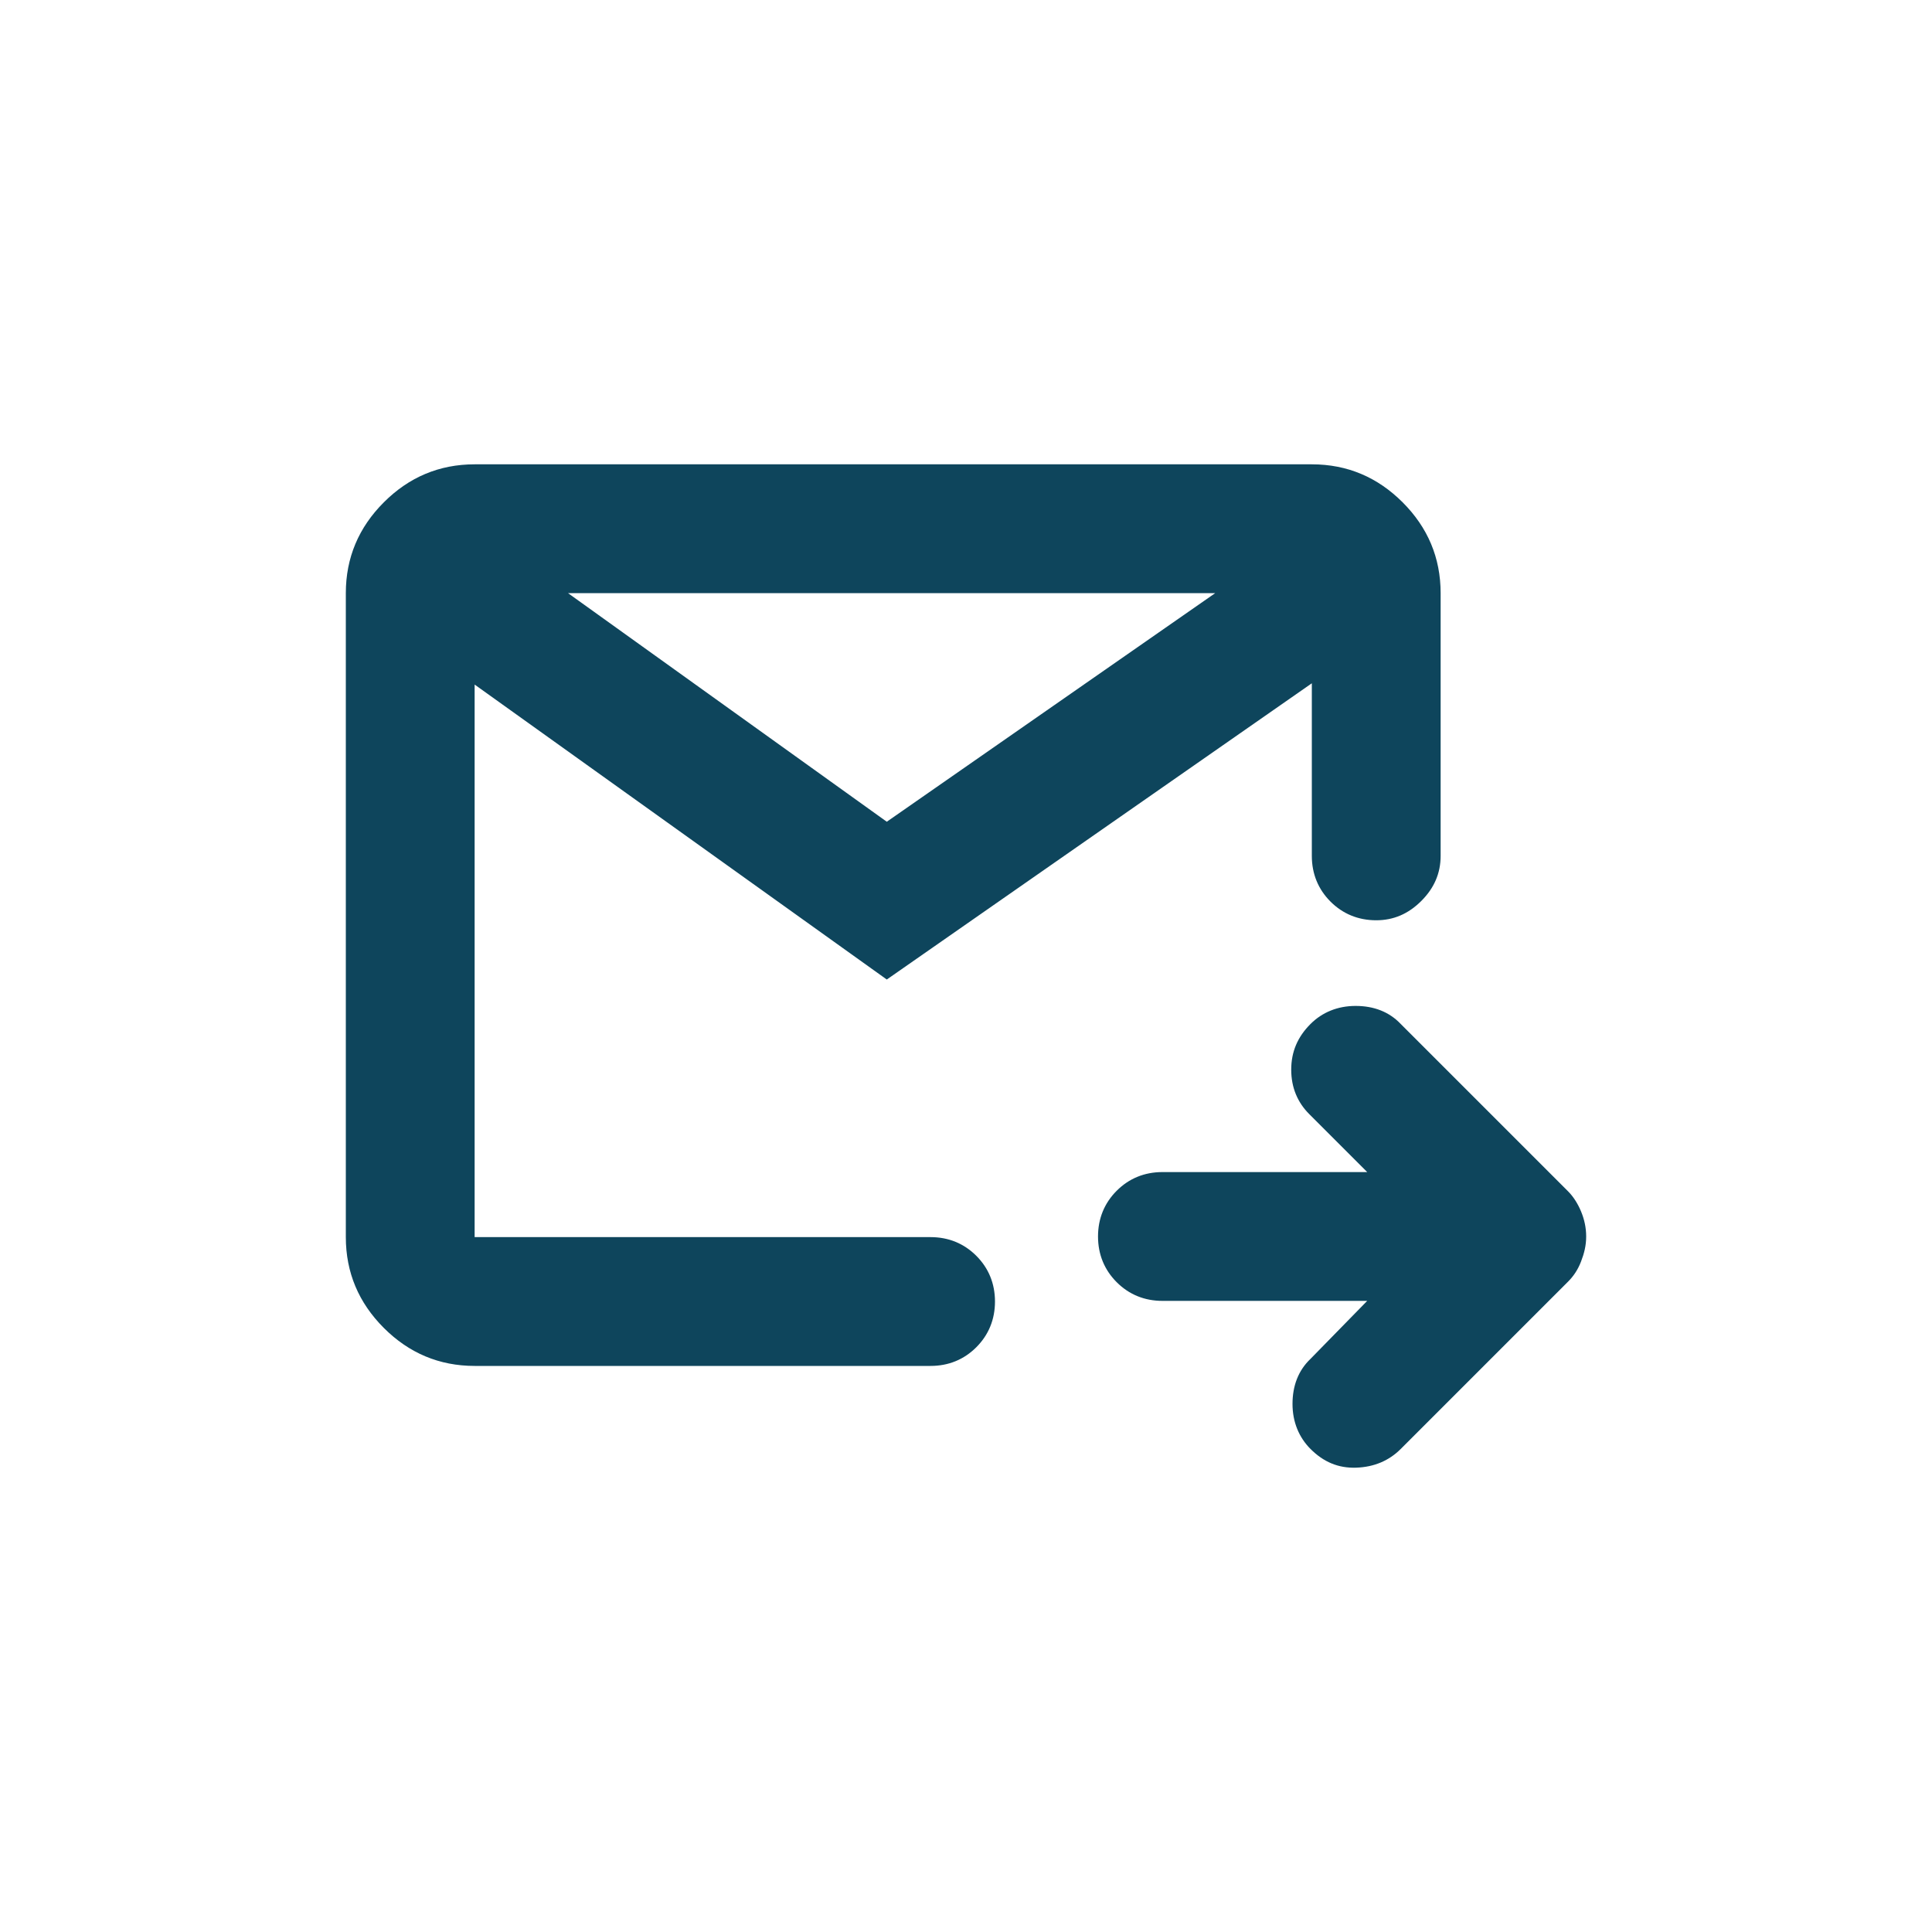 <?xml version="1.0" encoding="UTF-8"?>
<svg xmlns="http://www.w3.org/2000/svg" id="a" viewBox="0 0 30 30">
  <path d="M21.23,20.2h-3.18c-.28,0-.52-.1-.71-.29s-.29-.43-.29-.71.1-.52.29-.71.43-.29.71-.29h3.18l-.9-.9c-.18-.18-.28-.41-.28-.69s.1-.51.3-.71c.18-.18.42-.28.7-.28s.52.09.7.28l2.6,2.6c.08.08.15.19.2.31s.08.25.08.39-.03.26-.08.39-.12.23-.2.31l-2.6,2.6c-.18.18-.41.28-.69.29s-.51-.09-.71-.29c-.18-.18-.28-.42-.28-.7s.09-.52.28-.7l.88-.9ZM7.37,21.21c-.55,0-1.02-.2-1.41-.59s-.59-.86-.59-1.41v-10c0-.55.2-1.02.59-1.41s.86-.59,1.41-.59h13c.55,0,1.02.2,1.41.59s.59.86.59,1.41v4.08c0,.27-.1.5-.3.7s-.43.3-.7.3c-.28,0-.52-.1-.71-.29s-.29-.43-.29-.71v-2.68l-6.6,4.6-6.4-4.58v8.58h7.08c.28,0,.52.1.71.29s.29.43.29.71-.1.52-.29.71-.43.29-.71.29h-7.08ZM8.82,9.21l4.95,3.55,5.1-3.55h-10.05ZM7.37,19.21v-10,10Z" fill="#0e455c" stroke-width="0"></path>
  <rect width="30" height="30" fill="none" stroke-width="0"></rect>
</svg>
